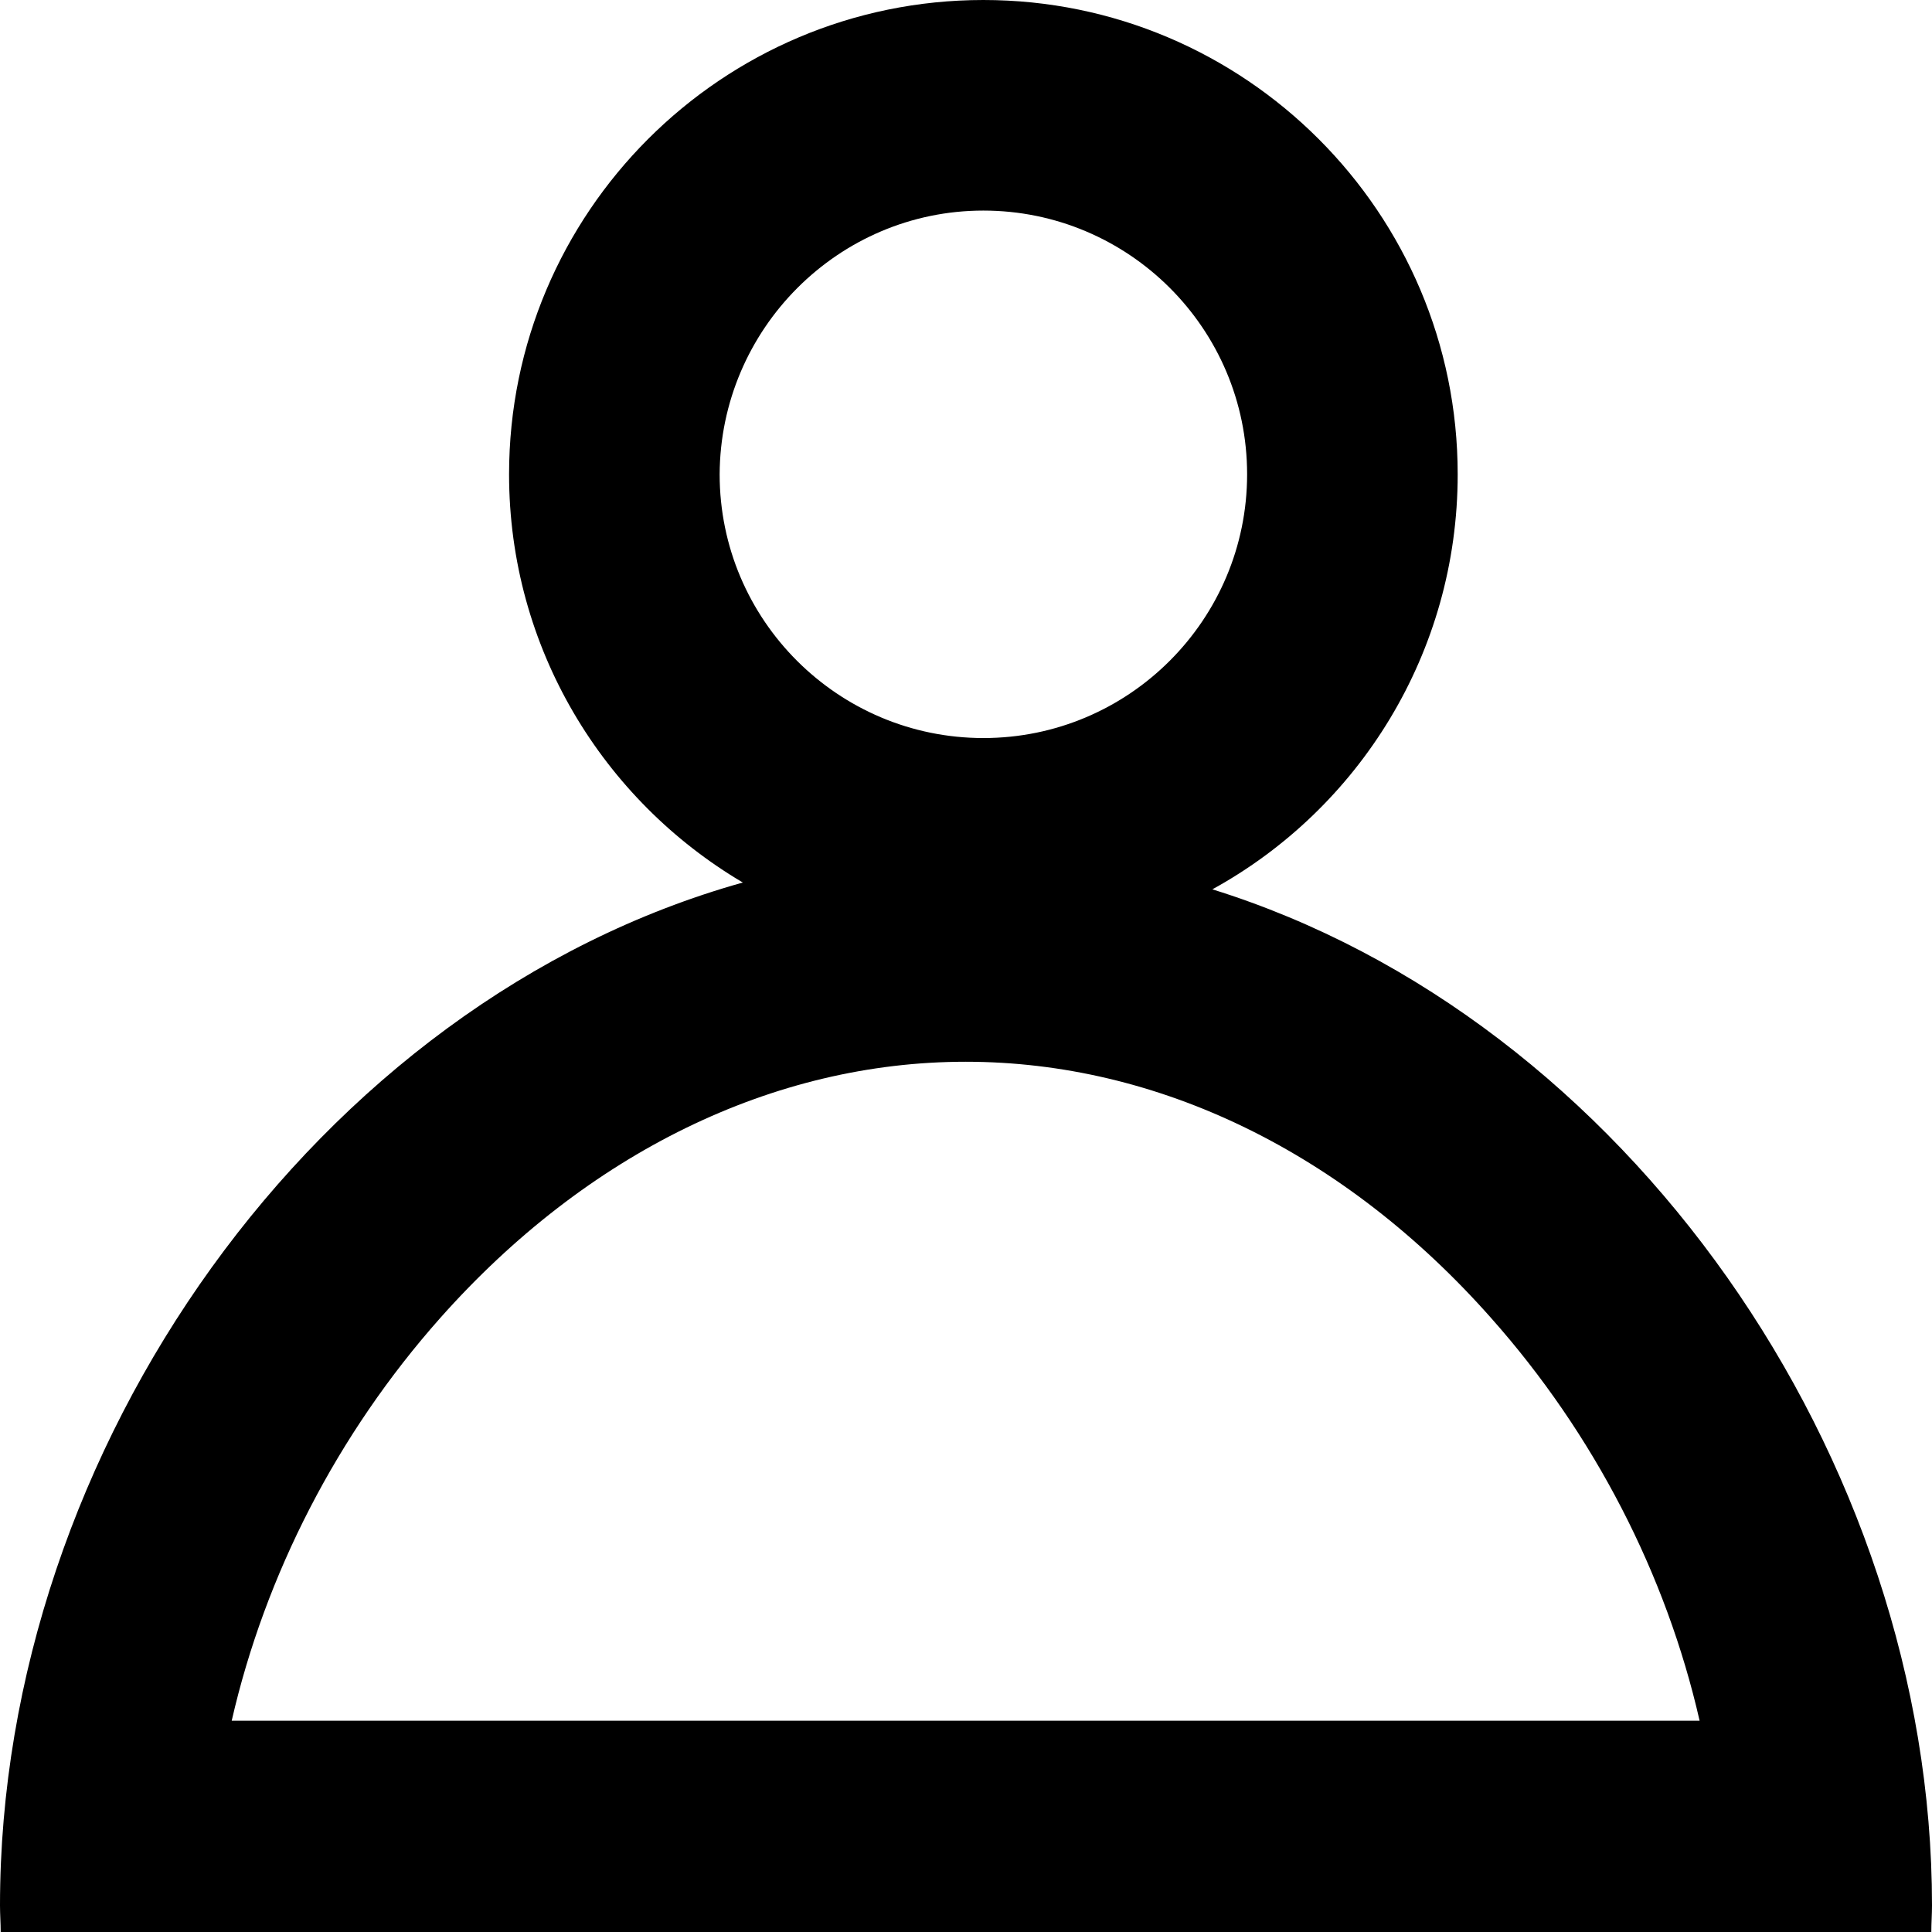 <?xml version="1.0" encoding="utf-8"?>
<!-- Generator: Adobe Illustrator 23.1.1, SVG Export Plug-In . SVG Version: 6.00 Build 0)  -->
<svg version="1.1" xmlns="http://www.w3.org/2000/svg" xmlns:xlink="http://www.w3.org/1999/xlink" x="0px" y="0px" viewBox="0 0 283.5 283.5" style="enable-background:new 0 0 283.5 283.5;" xml:space="preserve" width="20" height="20">
<style type="text/css">
	.st0{display:none;}
	.st1{display:inline;}
	.st2{fill:#21284D;}
</style>
<g id="Calque_1">
	<path d="M177.9,130.5c21.5-11.8,36-34.7,36-60.9c0-38.4-31.2-69.6-69.6-69.6S74.7,31.2,74.7,69.6c0,25.5,13.8,47.8,34.3,59.9
		C46.5,147,0,212.6,0,279.6c0,1.3,0.1,2.6,0.1,3.9h283.3c0-1.3,0.1-2.6,0.1-3.9C283.5,213.8,238.6,149.4,177.9,130.5z M144.3,30.9
		c21.3,0,38.7,17.3,38.7,38.7c0,21.3-17.3,38.7-38.7,38.7c-21.3,0-38.7-17.3-38.7-38.7C105.7,48.3,123,30.9,144.3,30.9z M34,252.5
		c4.9-21.4,15.5-42.1,30.6-59.1c21.5-24.2,48.9-37.6,77.1-37.6c28.2,0,55.6,13.3,77.1,37.6c15.1,17,25.7,37.6,30.6,59.1H34z"/>
</g>
<g id="Calque_2" class="st0">
	<g class="st1">
		<path d="M141.7,0C63.5,0,0,63.5,0,141.7s63.5,141.7,141.7,141.7S283.5,220,283.5,141.7S220,0,141.7,0z M220.1,220.1
			c-20.9,20.9-48.8,32.5-78.4,32.5c-29.6,0-57.4-11.5-78.4-32.5c-20.9-20.9-32.5-48.8-32.5-78.4s11.5-57.4,32.5-78.4
			c20.9-20.9,48.8-32.5,78.4-32.5c29.6,0,57.4,11.5,78.4,32.5c20.9,20.9,32.5,48.8,32.5,78.4S241,199.2,220.1,220.1z"/>
		<path d="M160.4,102.8c11.8-5.7,20-17.9,20-31.9c0-19.6-15.9-35.4-35.4-35.4c-19.6,0-35.4,15.9-35.4,35.4c0,14,8.2,26.1,20,31.9
			v4.2h-49v30.9h49v28l-42.9,52.4l23.9,19.6l34.4-42.1l34.4,42.1l23.9-19.6l-42.9-52.4v-28h49v-30.9h-49V102.8z M145,57.1
			c7.6,0,13.8,6.2,13.8,13.8c0,7.6-6.2,13.8-13.8,13.8s-13.8-6.2-13.8-13.8C131.2,63.3,137.4,57.1,145,57.1z"/>
	</g>
</g>
<g id="Calque_3" class="st0">
	<g class="st1">
		<path class="st2" d="M141.7,0C63.5,0,0,63.5,0,141.7s63.5,141.7,141.7,141.7S283.5,220,283.5,141.7S220,0,141.7,0z M220.1,220.1
			c-20.9,20.9-48.8,32.5-78.4,32.5c-29.6,0-57.4-11.5-78.4-32.5c-20.9-20.9-32.5-48.8-32.5-78.4s11.5-57.4,32.5-78.4
			c20.9-20.9,48.8-32.5,78.4-32.5c29.6,0,57.4,11.5,78.4,32.5c20.9,20.9,32.5,48.8,32.5,78.4S241,199.2,220.1,220.1z"/>
		<polygon class="st2" points="157.2,52.8 126.3,52.8 126.3,147.1 177.5,195.5 198.7,173 157.2,133.8 		"/>
	</g>
</g>
<g id="Calque_4" class="st0">
	<g class="st1">
		<path class="st2" d="M0,0v283.5h283.5V0H0z M252.5,100.5H140.8l-28.2-36.2l26.2-33.3h113.7V100.5z M100.3,100.5H81.5l9.5-13
			L100.3,100.5z M84,30.9h15.2l-7.6,10.6L84,30.9z M43.7,30.9l26.3,33.7l-28.2,35.8H30.9V30.9H43.7z M30.9,252.5V131.4h221.6v121.1
			H30.9z"/>
		<rect x="77.3" y="152" class="st2" width="141.7" height="30.9"/>
		<rect x="77.3" y="203.6" class="st2" width="141.7" height="30.9"/>
	</g>
</g>
</svg>
